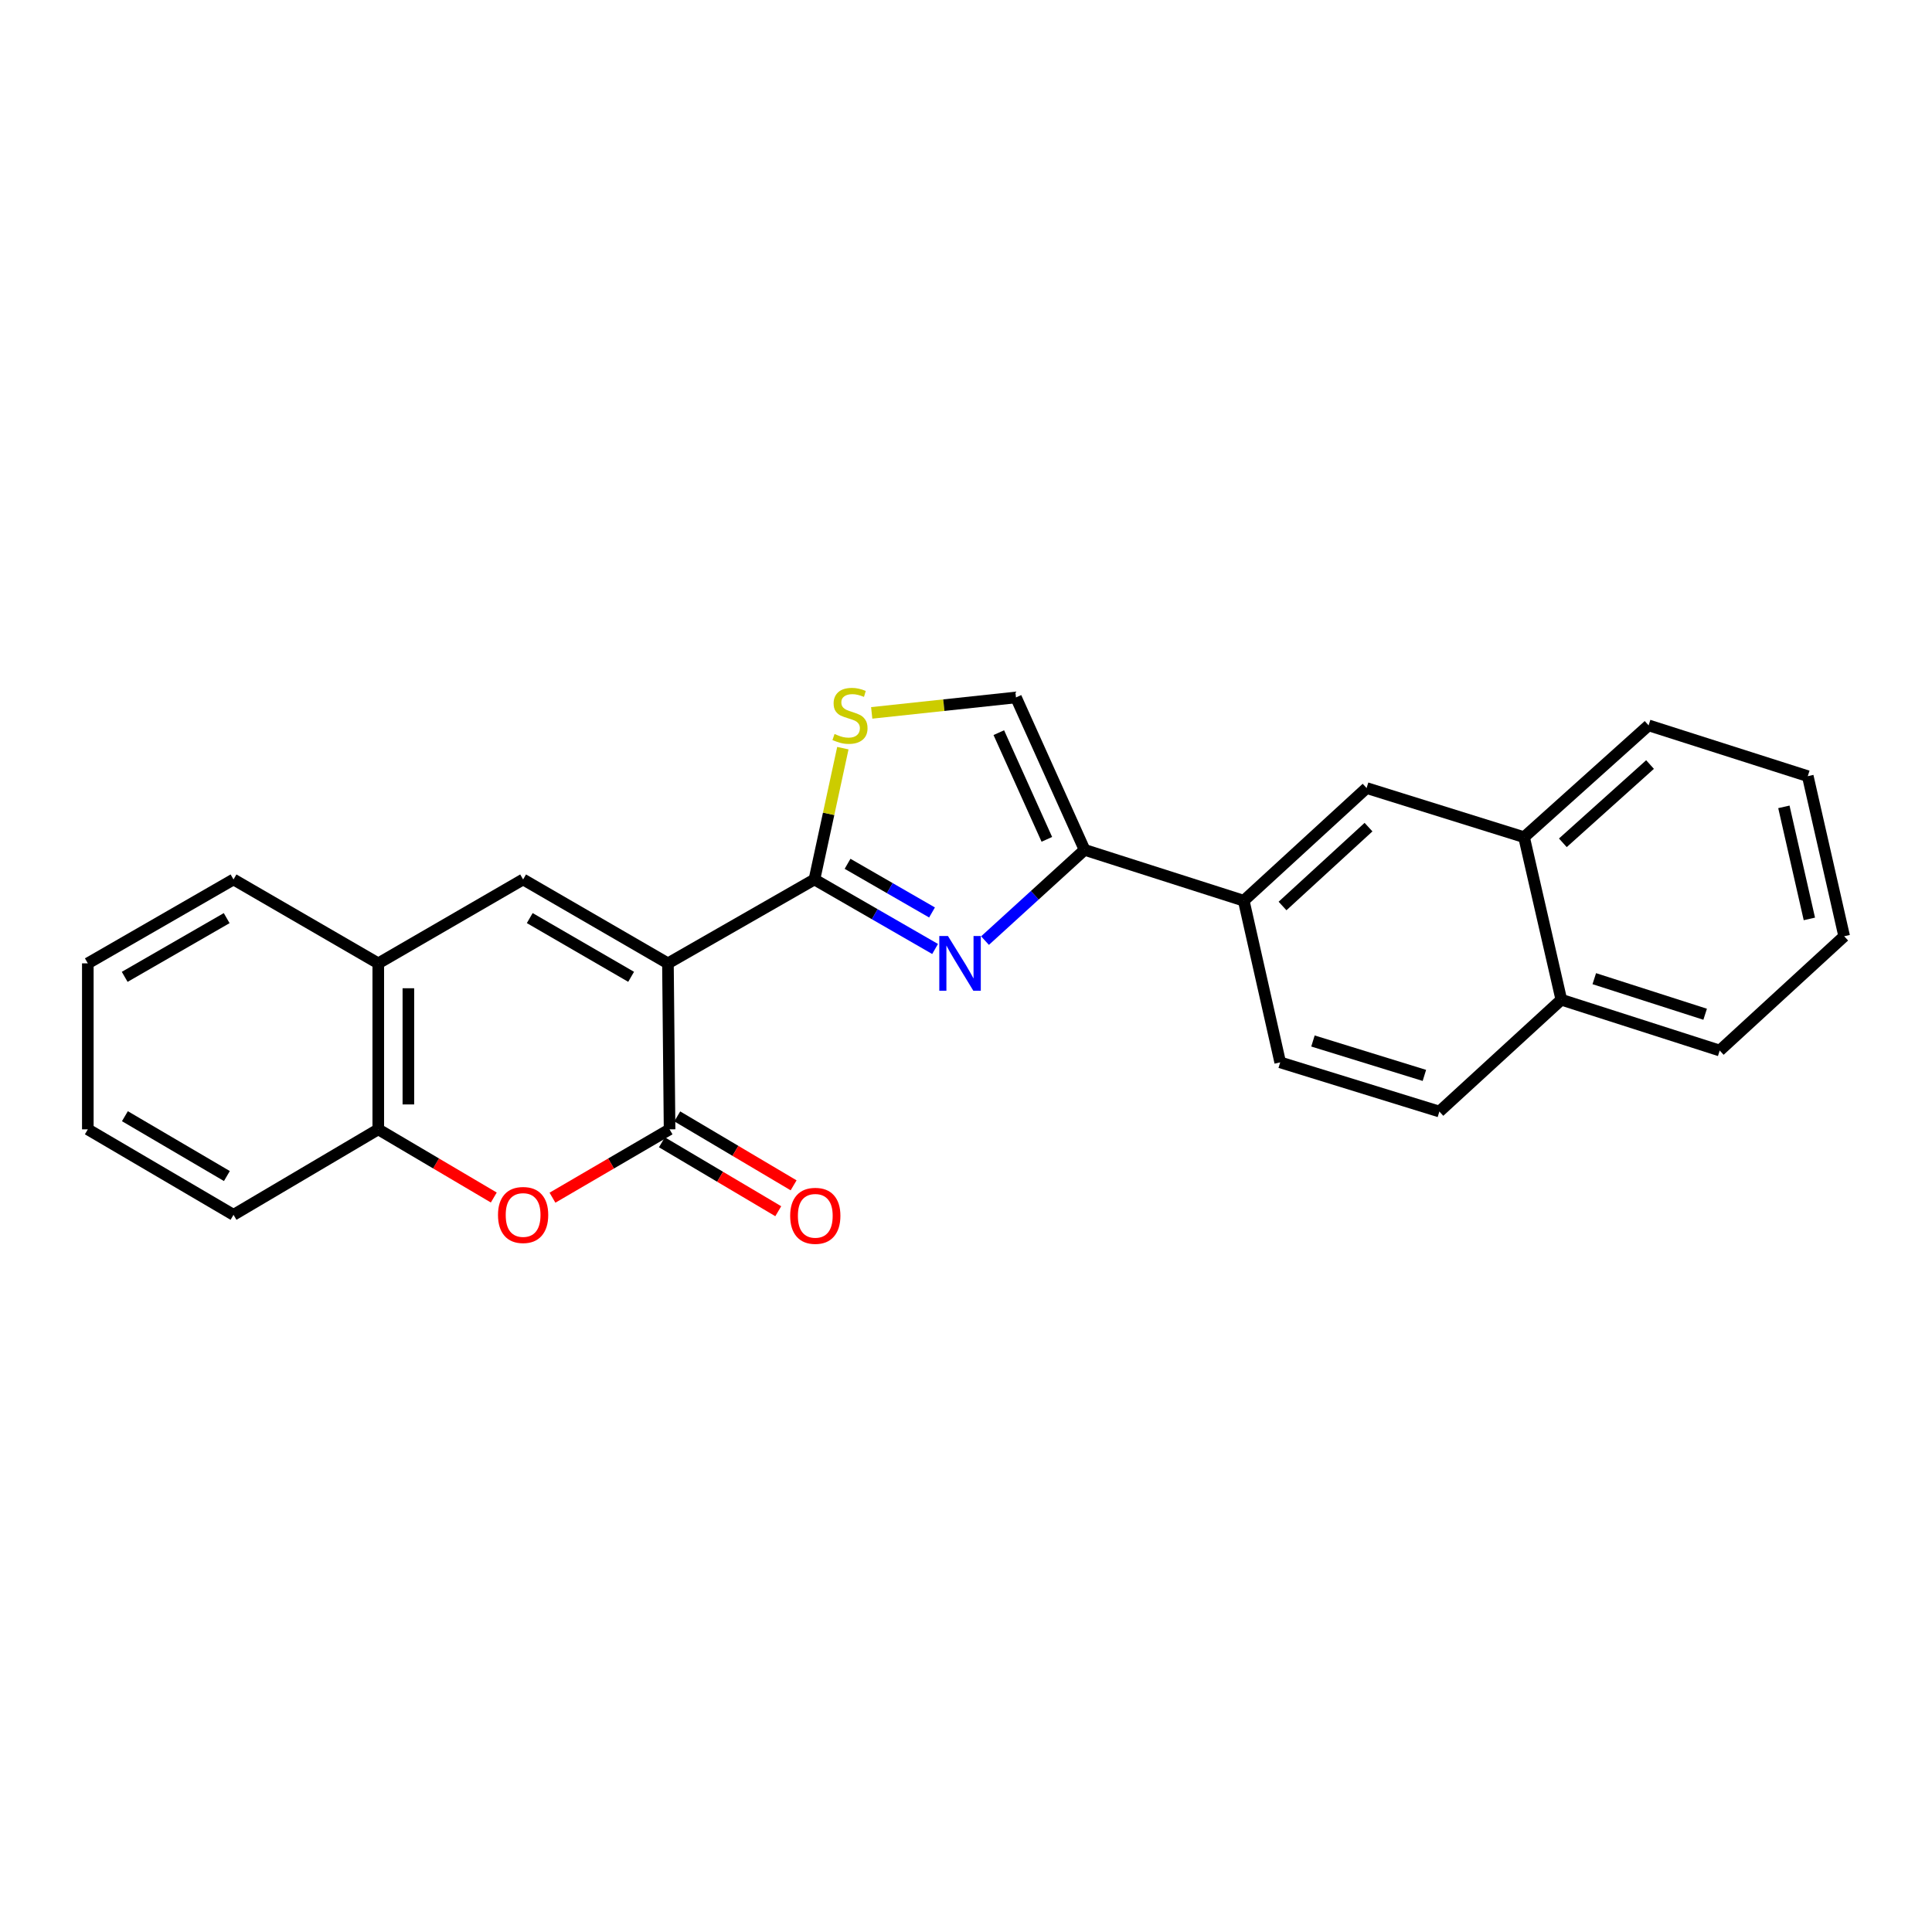 <?xml version='1.0' encoding='iso-8859-1'?>
<svg version='1.1' baseProfile='full'
              xmlns='http://www.w3.org/2000/svg'
                      xmlns:rdkit='http://www.rdkit.org/xml'
                      xmlns:xlink='http://www.w3.org/1999/xlink'
                  xml:space='preserve'
width='1000px' height='1000px' viewBox='0 0 1000 1000'>
<!-- END OF HEADER -->
<rect style='opacity:1.0;fill:#FFFFFF;stroke:none' width='1000' height='1000' x='0' y='0'> </rect>
<path class='bond-0' d='M 345.724,498.631 L 421.55,455.204' style='fill:none;fill-rule:evenodd;stroke:#000000;stroke-width:6px;stroke-linecap:butt;stroke-linejoin:miter;stroke-opacity:1' />
<path class='bond-2' d='M 345.724,498.631 L 346.572,584.543' style='fill:none;fill-rule:evenodd;stroke:#000000;stroke-width:6px;stroke-linecap:butt;stroke-linejoin:miter;stroke-opacity:1' />
<path class='bond-3' d='M 345.724,498.631 L 270.762,455.204' style='fill:none;fill-rule:evenodd;stroke:#000000;stroke-width:6px;stroke-linecap:butt;stroke-linejoin:miter;stroke-opacity:1' />
<path class='bond-3' d='M 326.669,505.599 L 274.196,475.2' style='fill:none;fill-rule:evenodd;stroke:#000000;stroke-width:6px;stroke-linecap:butt;stroke-linejoin:miter;stroke-opacity:1' />
<path class='bond-1' d='M 421.55,455.204 L 452.777,473.197' style='fill:none;fill-rule:evenodd;stroke:#000000;stroke-width:6px;stroke-linecap:butt;stroke-linejoin:miter;stroke-opacity:1' />
<path class='bond-1' d='M 452.777,473.197 L 484.004,491.19' style='fill:none;fill-rule:evenodd;stroke:#0000FF;stroke-width:6px;stroke-linecap:butt;stroke-linejoin:miter;stroke-opacity:1' />
<path class='bond-1' d='M 438.697,447.102 L 460.556,459.697' style='fill:none;fill-rule:evenodd;stroke:#000000;stroke-width:6px;stroke-linecap:butt;stroke-linejoin:miter;stroke-opacity:1' />
<path class='bond-1' d='M 460.556,459.697 L 482.415,472.292' style='fill:none;fill-rule:evenodd;stroke:#0000FF;stroke-width:6px;stroke-linecap:butt;stroke-linejoin:miter;stroke-opacity:1' />
<path class='bond-6' d='M 421.55,455.204 L 428.906,421.226' style='fill:none;fill-rule:evenodd;stroke:#000000;stroke-width:6px;stroke-linecap:butt;stroke-linejoin:miter;stroke-opacity:1' />
<path class='bond-6' d='M 428.906,421.226 L 436.261,387.248' style='fill:none;fill-rule:evenodd;stroke:#CCCC00;stroke-width:6px;stroke-linecap:butt;stroke-linejoin:miter;stroke-opacity:1' />
<path class='bond-4' d='M 509.839,486.856 L 535.609,463.37' style='fill:none;fill-rule:evenodd;stroke:#0000FF;stroke-width:6px;stroke-linecap:butt;stroke-linejoin:miter;stroke-opacity:1' />
<path class='bond-4' d='M 535.609,463.37 L 561.38,439.883' style='fill:none;fill-rule:evenodd;stroke:#000000;stroke-width:6px;stroke-linecap:butt;stroke-linejoin:miter;stroke-opacity:1' />
<path class='bond-5' d='M 346.572,584.543 L 316.264,602.233' style='fill:none;fill-rule:evenodd;stroke:#000000;stroke-width:6px;stroke-linecap:butt;stroke-linejoin:miter;stroke-opacity:1' />
<path class='bond-5' d='M 316.264,602.233 L 285.957,619.923' style='fill:none;fill-rule:evenodd;stroke:#FF0000;stroke-width:6px;stroke-linecap:butt;stroke-linejoin:miter;stroke-opacity:1' />
<path class='bond-12' d='M 342.601,591.245 L 372.715,609.086' style='fill:none;fill-rule:evenodd;stroke:#000000;stroke-width:6px;stroke-linecap:butt;stroke-linejoin:miter;stroke-opacity:1' />
<path class='bond-12' d='M 372.715,609.086 L 402.829,626.927' style='fill:none;fill-rule:evenodd;stroke:#FF0000;stroke-width:6px;stroke-linecap:butt;stroke-linejoin:miter;stroke-opacity:1' />
<path class='bond-12' d='M 350.543,577.84 L 380.657,595.681' style='fill:none;fill-rule:evenodd;stroke:#000000;stroke-width:6px;stroke-linecap:butt;stroke-linejoin:miter;stroke-opacity:1' />
<path class='bond-12' d='M 380.657,595.681 L 410.771,613.522' style='fill:none;fill-rule:evenodd;stroke:#FF0000;stroke-width:6px;stroke-linecap:butt;stroke-linejoin:miter;stroke-opacity:1' />
<path class='bond-8' d='M 270.762,455.204 L 195.792,498.631' style='fill:none;fill-rule:evenodd;stroke:#000000;stroke-width:6px;stroke-linecap:butt;stroke-linejoin:miter;stroke-opacity:1' />
<path class='bond-9' d='M 561.38,439.883 L 643.768,466.206' style='fill:none;fill-rule:evenodd;stroke:#000000;stroke-width:6px;stroke-linecap:butt;stroke-linejoin:miter;stroke-opacity:1' />
<path class='bond-26' d='M 561.38,439.883 L 525.864,360.992' style='fill:none;fill-rule:evenodd;stroke:#000000;stroke-width:6px;stroke-linecap:butt;stroke-linejoin:miter;stroke-opacity:1' />
<path class='bond-26' d='M 541.845,434.445 L 516.984,379.222' style='fill:none;fill-rule:evenodd;stroke:#000000;stroke-width:6px;stroke-linecap:butt;stroke-linejoin:miter;stroke-opacity:1' />
<path class='bond-25' d='M 255.586,619.835 L 225.689,602.189' style='fill:none;fill-rule:evenodd;stroke:#FF0000;stroke-width:6px;stroke-linecap:butt;stroke-linejoin:miter;stroke-opacity:1' />
<path class='bond-25' d='M 225.689,602.189 L 195.792,584.543' style='fill:none;fill-rule:evenodd;stroke:#000000;stroke-width:6px;stroke-linecap:butt;stroke-linejoin:miter;stroke-opacity:1' />
<path class='bond-7' d='M 451.193,368.989 L 488.529,364.991' style='fill:none;fill-rule:evenodd;stroke:#CCCC00;stroke-width:6px;stroke-linecap:butt;stroke-linejoin:miter;stroke-opacity:1' />
<path class='bond-7' d='M 488.529,364.991 L 525.864,360.992' style='fill:none;fill-rule:evenodd;stroke:#000000;stroke-width:6px;stroke-linecap:butt;stroke-linejoin:miter;stroke-opacity:1' />
<path class='bond-10' d='M 195.792,498.631 L 195.792,584.543' style='fill:none;fill-rule:evenodd;stroke:#000000;stroke-width:6px;stroke-linecap:butt;stroke-linejoin:miter;stroke-opacity:1' />
<path class='bond-10' d='M 211.373,511.518 L 211.373,571.656' style='fill:none;fill-rule:evenodd;stroke:#000000;stroke-width:6px;stroke-linecap:butt;stroke-linejoin:miter;stroke-opacity:1' />
<path class='bond-17' d='M 195.792,498.631 L 120.866,455.204' style='fill:none;fill-rule:evenodd;stroke:#000000;stroke-width:6px;stroke-linecap:butt;stroke-linejoin:miter;stroke-opacity:1' />
<path class='bond-11' d='M 643.768,466.206 L 707.347,407.89' style='fill:none;fill-rule:evenodd;stroke:#000000;stroke-width:6px;stroke-linecap:butt;stroke-linejoin:miter;stroke-opacity:1' />
<path class='bond-11' d='M 663.837,468.941 L 708.342,428.12' style='fill:none;fill-rule:evenodd;stroke:#000000;stroke-width:6px;stroke-linecap:butt;stroke-linejoin:miter;stroke-opacity:1' />
<path class='bond-14' d='M 643.768,466.206 L 662.629,549.884' style='fill:none;fill-rule:evenodd;stroke:#000000;stroke-width:6px;stroke-linecap:butt;stroke-linejoin:miter;stroke-opacity:1' />
<path class='bond-18' d='M 195.792,584.543 L 120.866,628.792' style='fill:none;fill-rule:evenodd;stroke:#000000;stroke-width:6px;stroke-linecap:butt;stroke-linejoin:miter;stroke-opacity:1' />
<path class='bond-13' d='M 707.347,407.89 L 788.852,433.322' style='fill:none;fill-rule:evenodd;stroke:#000000;stroke-width:6px;stroke-linecap:butt;stroke-linejoin:miter;stroke-opacity:1' />
<path class='bond-19' d='M 788.852,433.322 L 853.313,375.447' style='fill:none;fill-rule:evenodd;stroke:#000000;stroke-width:6px;stroke-linecap:butt;stroke-linejoin:miter;stroke-opacity:1' />
<path class='bond-19' d='M 808.93,436.234 L 854.053,395.722' style='fill:none;fill-rule:evenodd;stroke:#000000;stroke-width:6px;stroke-linecap:butt;stroke-linejoin:miter;stroke-opacity:1' />
<path class='bond-28' d='M 788.852,433.322 L 808.137,517.45' style='fill:none;fill-rule:evenodd;stroke:#000000;stroke-width:6px;stroke-linecap:butt;stroke-linejoin:miter;stroke-opacity:1' />
<path class='bond-16' d='M 662.629,549.884 L 745.018,575.332' style='fill:none;fill-rule:evenodd;stroke:#000000;stroke-width:6px;stroke-linecap:butt;stroke-linejoin:miter;stroke-opacity:1' />
<path class='bond-16' d='M 679.586,538.814 L 737.258,556.628' style='fill:none;fill-rule:evenodd;stroke:#000000;stroke-width:6px;stroke-linecap:butt;stroke-linejoin:miter;stroke-opacity:1' />
<path class='bond-15' d='M 808.137,517.45 L 745.018,575.332' style='fill:none;fill-rule:evenodd;stroke:#000000;stroke-width:6px;stroke-linecap:butt;stroke-linejoin:miter;stroke-opacity:1' />
<path class='bond-20' d='M 808.137,517.45 L 890.119,543.755' style='fill:none;fill-rule:evenodd;stroke:#000000;stroke-width:6px;stroke-linecap:butt;stroke-linejoin:miter;stroke-opacity:1' />
<path class='bond-20' d='M 825.195,506.56 L 882.582,524.974' style='fill:none;fill-rule:evenodd;stroke:#000000;stroke-width:6px;stroke-linecap:butt;stroke-linejoin:miter;stroke-opacity:1' />
<path class='bond-21' d='M 120.866,455.204 L 45.455,498.631' style='fill:none;fill-rule:evenodd;stroke:#000000;stroke-width:6px;stroke-linecap:butt;stroke-linejoin:miter;stroke-opacity:1' />
<path class='bond-21' d='M 117.33,475.22 L 64.542,505.619' style='fill:none;fill-rule:evenodd;stroke:#000000;stroke-width:6px;stroke-linecap:butt;stroke-linejoin:miter;stroke-opacity:1' />
<path class='bond-27' d='M 120.866,628.792 L 45.455,584.543' style='fill:none;fill-rule:evenodd;stroke:#000000;stroke-width:6px;stroke-linecap:butt;stroke-linejoin:miter;stroke-opacity:1' />
<path class='bond-27' d='M 117.439,608.716 L 64.651,577.742' style='fill:none;fill-rule:evenodd;stroke:#000000;stroke-width:6px;stroke-linecap:butt;stroke-linejoin:miter;stroke-opacity:1' />
<path class='bond-23' d='M 853.313,375.447 L 935.701,401.744' style='fill:none;fill-rule:evenodd;stroke:#000000;stroke-width:6px;stroke-linecap:butt;stroke-linejoin:miter;stroke-opacity:1' />
<path class='bond-24' d='M 890.119,543.755 L 954.545,484.6' style='fill:none;fill-rule:evenodd;stroke:#000000;stroke-width:6px;stroke-linecap:butt;stroke-linejoin:miter;stroke-opacity:1' />
<path class='bond-22' d='M 45.455,498.631 L 45.455,584.543' style='fill:none;fill-rule:evenodd;stroke:#000000;stroke-width:6px;stroke-linecap:butt;stroke-linejoin:miter;stroke-opacity:1' />
<path class='bond-29' d='M 935.701,401.744 L 954.545,484.6' style='fill:none;fill-rule:evenodd;stroke:#000000;stroke-width:6px;stroke-linecap:butt;stroke-linejoin:miter;stroke-opacity:1' />
<path class='bond-29' d='M 923.335,417.628 L 936.526,475.627' style='fill:none;fill-rule:evenodd;stroke:#000000;stroke-width:6px;stroke-linecap:butt;stroke-linejoin:miter;stroke-opacity:1' />
<path  class='atom-2' d='M 490.658 484.471
L 499.938 499.471
Q 500.858 500.951, 502.338 503.631
Q 503.818 506.311, 503.898 506.471
L 503.898 484.471
L 507.658 484.471
L 507.658 512.791
L 503.778 512.791
L 493.818 496.391
Q 492.658 494.471, 491.418 492.271
Q 490.218 490.071, 489.858 489.391
L 489.858 512.791
L 486.178 512.791
L 486.178 484.471
L 490.658 484.471
' fill='#0000FF'/>
<path  class='atom-6' d='M 257.762 628.872
Q 257.762 622.072, 261.122 618.272
Q 264.482 614.472, 270.762 614.472
Q 277.042 614.472, 280.402 618.272
Q 283.762 622.072, 283.762 628.872
Q 283.762 635.752, 280.362 639.672
Q 276.962 643.552, 270.762 643.552
Q 264.522 643.552, 261.122 639.672
Q 257.762 635.792, 257.762 628.872
M 270.762 640.352
Q 275.082 640.352, 277.402 637.472
Q 279.762 634.552, 279.762 628.872
Q 279.762 623.312, 277.402 620.512
Q 275.082 617.672, 270.762 617.672
Q 266.442 617.672, 264.082 620.472
Q 261.762 623.272, 261.762 628.872
Q 261.762 634.592, 264.082 637.472
Q 266.442 640.352, 270.762 640.352
' fill='#FF0000'/>
<path  class='atom-7' d='M 431.953 379.913
Q 432.273 380.033, 433.593 380.593
Q 434.913 381.153, 436.353 381.513
Q 437.833 381.833, 439.273 381.833
Q 441.953 381.833, 443.513 380.553
Q 445.073 379.233, 445.073 376.953
Q 445.073 375.393, 444.273 374.433
Q 443.513 373.473, 442.313 372.953
Q 441.113 372.433, 439.113 371.833
Q 436.593 371.073, 435.073 370.353
Q 433.593 369.633, 432.513 368.113
Q 431.473 366.593, 431.473 364.033
Q 431.473 360.473, 433.873 358.273
Q 436.313 356.073, 441.113 356.073
Q 444.393 356.073, 448.113 357.633
L 447.193 360.713
Q 443.793 359.313, 441.233 359.313
Q 438.473 359.313, 436.953 360.473
Q 435.433 361.593, 435.473 363.553
Q 435.473 365.073, 436.233 365.993
Q 437.033 366.913, 438.153 367.433
Q 439.313 367.953, 441.233 368.553
Q 443.793 369.353, 445.313 370.153
Q 446.833 370.953, 447.913 372.593
Q 449.033 374.193, 449.033 376.953
Q 449.033 380.873, 446.393 382.993
Q 443.793 385.073, 439.433 385.073
Q 436.913 385.073, 434.993 384.513
Q 433.113 383.993, 430.873 383.073
L 431.953 379.913
' fill='#CCCC00'/>
<path  class='atom-13' d='M 408.992 629.305
Q 408.992 622.505, 412.352 618.705
Q 415.712 614.905, 421.992 614.905
Q 428.272 614.905, 431.632 618.705
Q 434.992 622.505, 434.992 629.305
Q 434.992 636.185, 431.592 640.105
Q 428.192 643.985, 421.992 643.985
Q 415.752 643.985, 412.352 640.105
Q 408.992 636.225, 408.992 629.305
M 421.992 640.785
Q 426.312 640.785, 428.632 637.905
Q 430.992 634.985, 430.992 629.305
Q 430.992 623.745, 428.632 620.945
Q 426.312 618.105, 421.992 618.105
Q 417.672 618.105, 415.312 620.905
Q 412.992 623.705, 412.992 629.305
Q 412.992 635.025, 415.312 637.905
Q 417.672 640.785, 421.992 640.785
' fill='#FF0000'/>
</svg>
